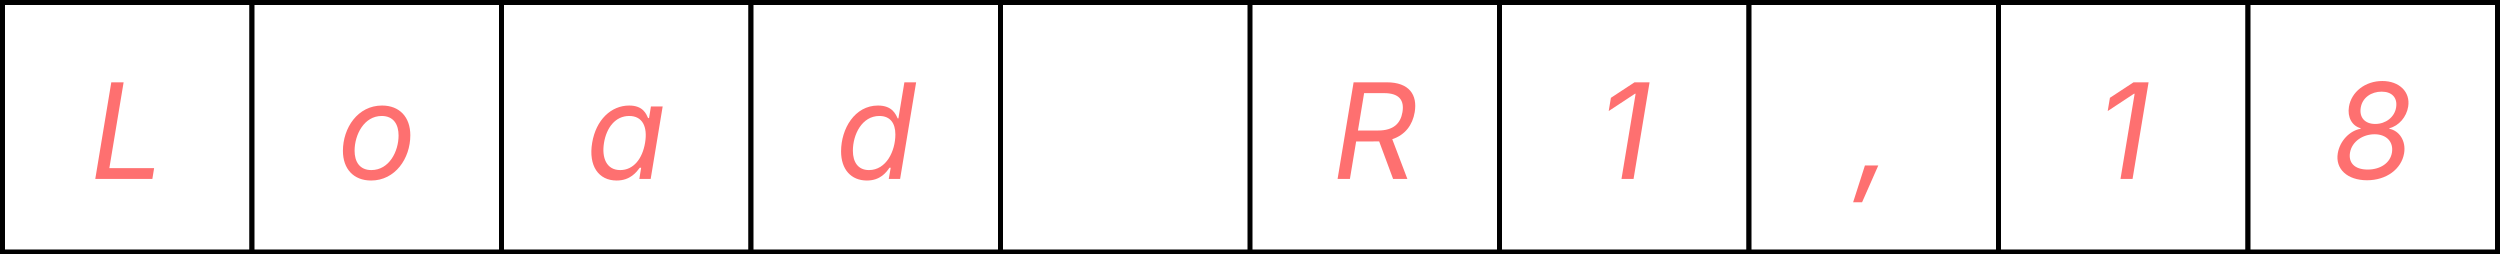 <svg xmlns="http://www.w3.org/2000/svg" xmlns:xlink="http://www.w3.org/1999/xlink" xmlns:lucid="lucid" width="1002" height="102"><rect width="100%" height="100%" fill="#333333" stroke="none"/><g transform="translate(-459 -179)" lucid:page-tab-id="0_0"><path d="M460 180h100v100H460z" stroke="#000" stroke-width="2" fill="#fff"/><use xlink:href="#a" transform="matrix(1,0,0,1,465,185) translate(29.922 65.729)"/><path d="M560 180h100v100H560z" stroke="#000" stroke-width="2" fill="#fff"/><use xlink:href="#b" transform="matrix(1,0,0,1,565,185) translate(28.997 65.729)"/><path d="M660 180h100v100H660z" stroke="#000" stroke-width="2" fill="#fff"/><use xlink:href="#c" transform="matrix(1,0,0,1,665,185) translate(28.633 65.729)"/><path d="M760 180h100v100H760z" stroke="#000" stroke-width="2" fill="#fff"/><use xlink:href="#d" transform="matrix(1,0,0,1,765,185) translate(28.659 65.729)"/><path d="M860 180h100v100H860zM960 180h100v100H960z" stroke="#000" stroke-width="2" fill="#fff"/><use xlink:href="#e" transform="matrix(1,0,0,1,965,185) translate(27.839 65.729)"/><path d="M1060 180h100v100h-100z" stroke="#000" stroke-width="2" fill="#fff"/><use xlink:href="#f" transform="matrix(1,0,0,1,1065,185) translate(34.141 65.729)"/><path d="M1160 180h100v100h-100z" stroke="#000" stroke-width="2" fill="#fff"/><use xlink:href="#g" transform="matrix(1,0,0,1,1165,185) translate(37.331 65.729)"/><path d="M1260 180h100v100h-100z" stroke="#000" stroke-width="2" fill="#fff"/><use xlink:href="#f" transform="matrix(1,0,0,1,1265,185) translate(34.141 65.729)"/><path d="M1360 180h100v100h-100z" stroke="#000" stroke-width="2" fill="#fff"/><use xlink:href="#h" transform="matrix(1,0,0,1,1365,185) translate(28.542 65.729)"/><defs><path fill="#fe7070" d="M87 0l247-1490h190L304-167h690L967 0H87" id="i"/><use transform="matrix(0.026,0,0,0.026,0,0)" xlink:href="#i" id="a"/><path fill="#fe7070" d="M528 24C258 24 94-156 94-433c0-355 229-699 603-699 270 0 436 178 436 458 0 359-234 698-605 698zm4-161c275 0 420-287 420-533 0-170-77-301-260-301-271 0-418 288-418 536 0 168 77 298 258 298" id="j"/><use transform="matrix(0.026,0,0,0.026,0,0)" xlink:href="#j" id="b"/><path fill="#fe7070" d="M481 24C202 24 45-202 104-557s293-575 571-575c216 0 263 132 291 193h15l29-179h181L1006 0H831l28-173h-21C788-107 693 24 481 24zm56-161c204 0 342-174 383-422s-41-412-245-412c-215 0-350 183-388 412-39 235 39 422 250 422" id="k"/><use transform="matrix(0.026,0,0,0.026,0,0)" xlink:href="#k" id="c"/><path fill="#fe7070" d="M492 24C248 24 94-147 94-425c0-352 212-707 569-707 222 0 274 136 303 198h12l92-556h181L1004 0H829l30-173h-19C792-103 700 24 492 24zm32-161c268 0 407-295 407-549 0-175-80-285-247-285-266 0-408 283-408 536 0 174 79 298 248 298" id="l"/><use transform="matrix(0.026,0,0,0.026,0,0)" xlink:href="#l" id="d"/><path fill="#fe7070" d="M87 0l247-1490h510c351 0 476 196 432 460-33 197-146 351-346 417L1163 0H943L728-579c-116 2-237 0-355 1L277 0H87zm314-747h311c238 0 346-110 375-283 31-185-52-293-281-293H496" id="m"/><use transform="matrix(0.026,0,0,0.026,0,0)" xlink:href="#m" id="e"/><path fill="#fe7070" d="M808-1490L561 0H375l218-1314h-10l-405 267 34-204 364-239h232" id="n"/><use transform="matrix(0.026,0,0,0.026,0,0)" xlink:href="#n" id="f"/><path fill="#fe7070" d="M-23 359l182-567h206L115 359H-23" id="o"/><use transform="matrix(0.026,0,0,0.026,0,0)" xlink:href="#o" id="g"/><path fill="#fe7070" d="M545 20C242 20 53-153 94-397c32-190 183-347 352-377l1-8c-137-37-207-173-181-331 38-231 252-397 515-397 260 0 435 168 398 395-26 160-143 296-290 333l-1 8c155 30 261 189 228 380-42 243-274 414-571 414zm10-165c194 0 348-100 374-263s-83-281-268-281c-182 0-348 112-378 280-28 157 67 264 272 264zm117-703c160 0 297-104 321-254s-64-244-223-244c-160 0-296 92-322 245s64 253 224 253" id="p"/><use transform="matrix(0.026,0,0,0.026,0,0)" xlink:href="#p" id="h"/></defs></g></svg>